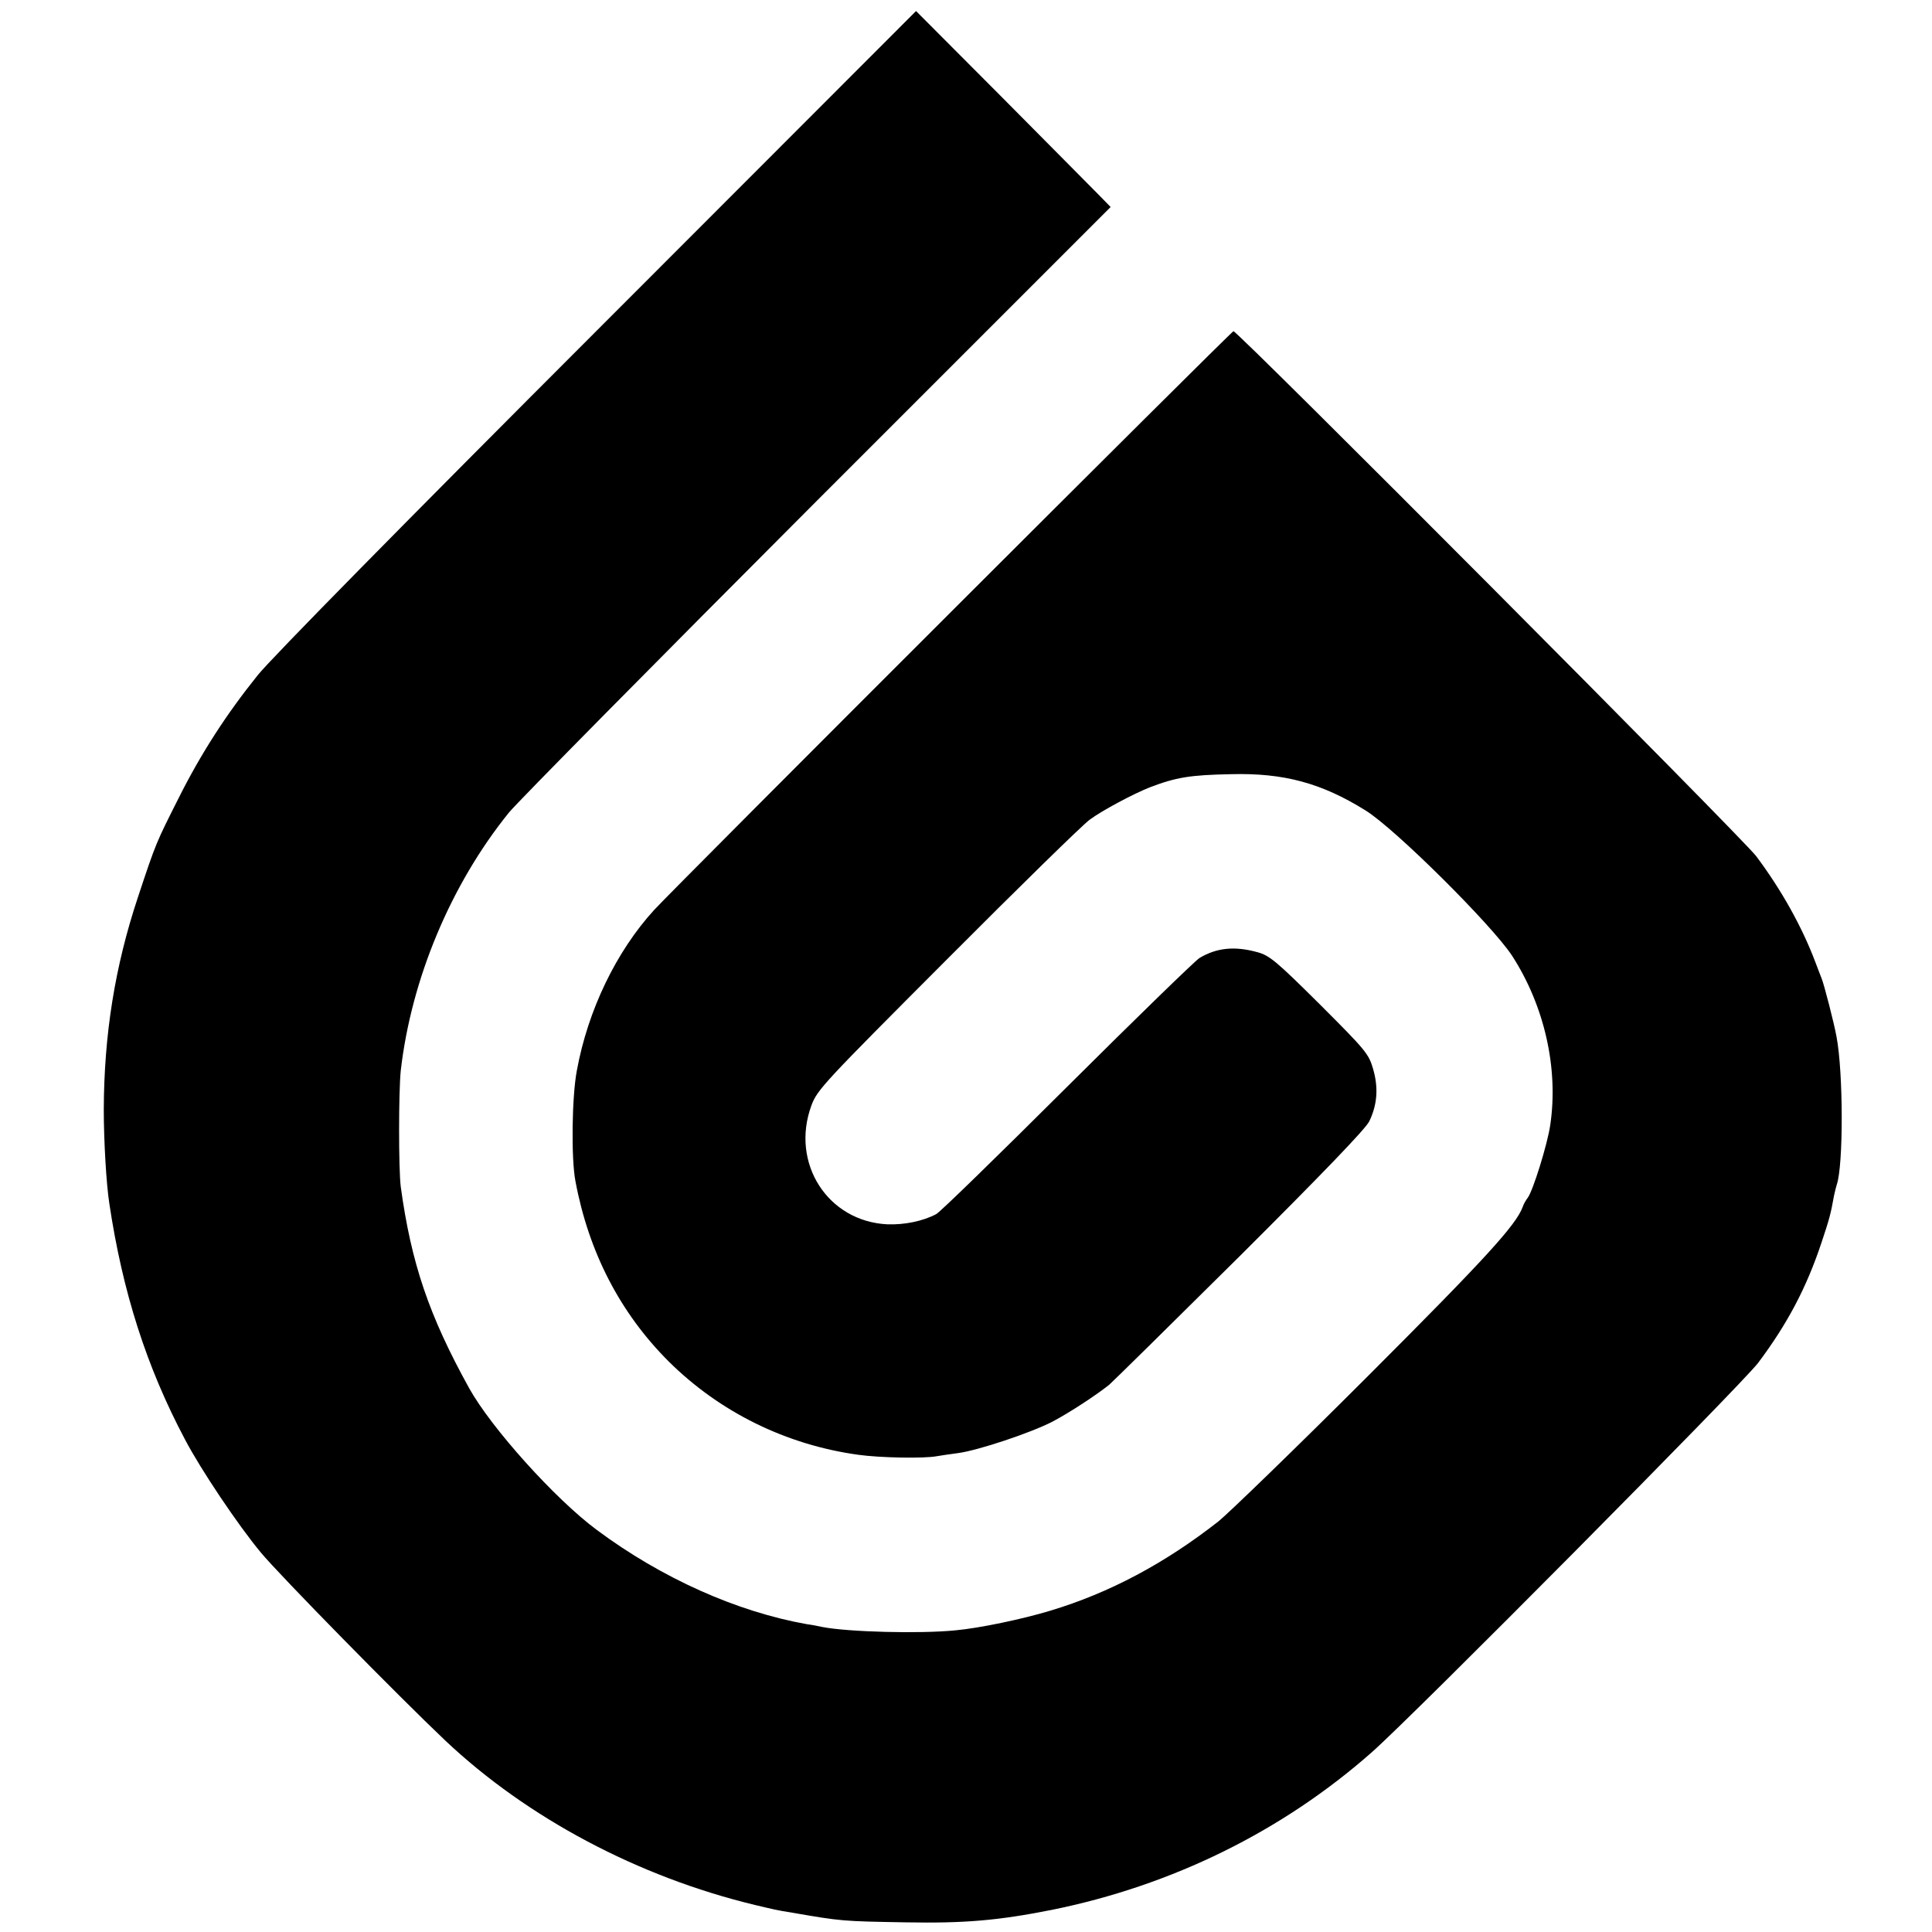 <?xml version="1.0" standalone="no"?>
<!DOCTYPE svg PUBLIC "-//W3C//DTD SVG 20010904//EN"
 "http://www.w3.org/TR/2001/REC-SVG-20010904/DTD/svg10.dtd">
<svg version="1.0" xmlns="http://www.w3.org/2000/svg"
 width="700pt" height="700pt" viewBox="0 0 700 700"
 preserveAspectRatio="xMidYMid meet">
<g transform="translate(0,700) scale(0.1,-0.1)"
fill="#000000" stroke="none">
<path d="M2167 5807 c-695 -695 -1184 -1192 -1233 -1253 -114 -142 -206 -284
-288 -448 -80 -159 -80 -157 -146 -356 -84 -252 -123 -499 -124 -770 0 -112 9
-269 20 -340 48 -321 135 -593 274 -855 57 -109 194 -313 275 -410 66 -80 501
-523 669 -682 297 -280 698 -493 1121 -595 68 -16 78 -19 135 -28 180 -31 181
-31 410 -35 217 -4 338 7 530 45 436 88 836 285 1160 571 148 130 1341 1333
1400 1411 105 140 175 271 230 437 28 84 33 102 45 169 3 15 8 33 10 40 24 68
24 405 -1 536 -8 46 -46 193 -54 211 -4 11 -15 38 -23 60 -48 127 -122 260
-214 383 -50 66 -1878 1902 -1894 1902 -7 0 -2022 -2013 -2099 -2097 -137
-150 -240 -363 -280 -582 -18 -94 -21 -319 -5 -401 48 -257 162 -477 337 -652
185 -184 426 -303 688 -339 79 -11 239 -14 285 -5 11 2 45 7 75 11 72 9 269
75 345 115 62 33 155 94 203 132 15 13 228 223 475 468 299 298 454 459 468
487 29 60 34 121 14 190 -16 55 -26 67 -193 234 -157 156 -182 177 -226 189
-83 23 -148 16 -210 -21 -16 -10 -232 -220 -480 -467 -248 -247 -461 -455
-474 -461 -49 -26 -116 -39 -176 -37 -217 10 -353 222 -276 431 21 57 46 83
492 530 258 259 490 486 516 505 46 34 157 93 217 117 97 37 147 45 295 48
191 5 328 -32 487 -131 106 -65 458 -415 531 -526 118 -182 169 -409 139 -613
-10 -71 -64 -243 -82 -265 -6 -8 -15 -23 -18 -33 -24 -65 -131 -183 -561 -613
-259 -259 -503 -495 -541 -526 -194 -152 -394 -259 -610 -324 -99 -30 -255
-63 -343 -71 -129 -13 -389 -6 -482 12 -14 3 -38 8 -55 10 -255 45 -528 167
-763 342 -150 111 -382 369 -462 513 -146 264 -210 453 -248 730 -8 64 -8 343
0 421 38 331 181 674 392 935 31 38 534 547 1118 1132 l1062 1062 -45 46 c-24
25 -183 184 -352 355 l-308 309 -1152 -1153z"/>
</g>
</svg>
